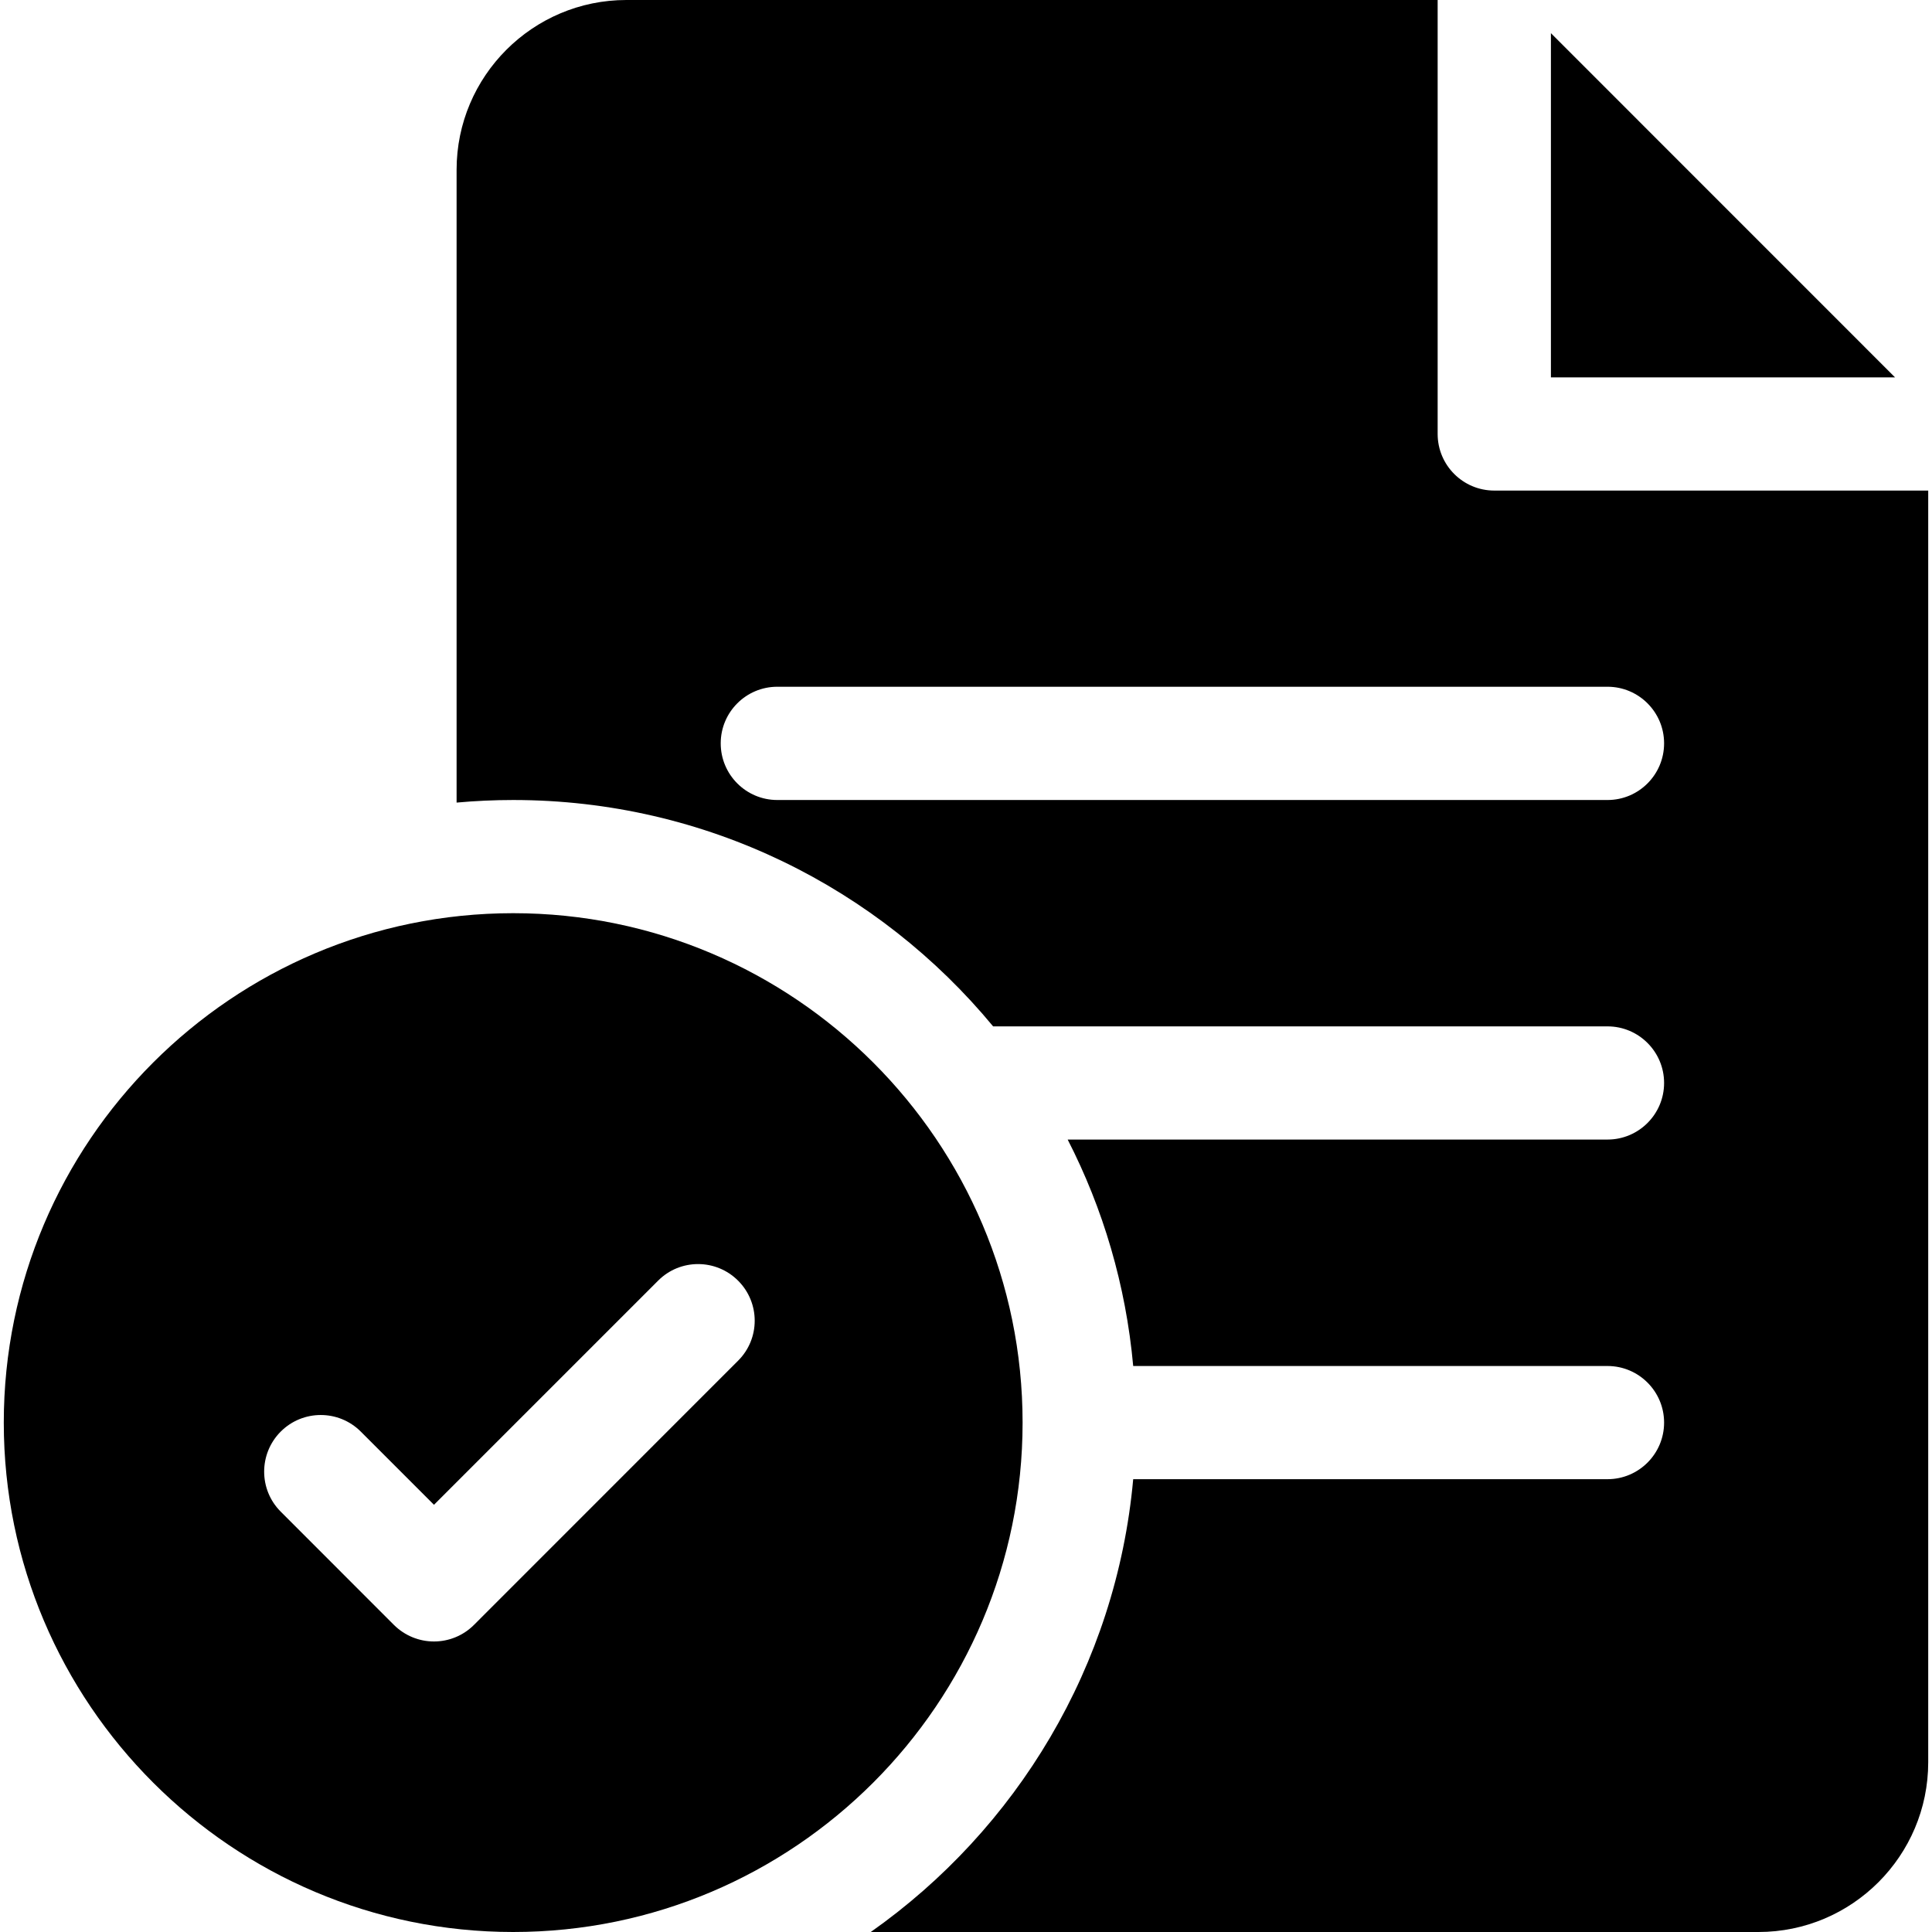 <svg width="24" height="24" viewBox="0 0 24 24" fill="none" xmlns="http://www.w3.org/2000/svg">
<path d="M6.375 11.344C2.886 11.344 0.047 14.182 0.047 17.672C0.047 21.161 2.886 24 6.375 24C9.864 24 12.703 21.161 12.703 17.672C12.703 14.182 9.864 11.344 6.375 11.344ZM9.169 16.903L5.888 20.185C5.751 20.322 5.571 20.391 5.391 20.391C5.211 20.391 5.031 20.322 4.893 20.185L3.487 18.778C3.213 18.504 3.213 18.059 3.487 17.784C3.762 17.509 4.207 17.509 4.482 17.784L5.391 18.693L8.175 15.909C8.449 15.634 8.894 15.634 9.169 15.909C9.444 16.184 9.444 16.629 9.169 16.903Z" fill="black"/>
<path d="M18.562 6.094C18.174 6.094 17.859 5.779 17.859 5.391V0H7.781C6.618 0 5.672 0.946 5.672 2.109V9.97C5.904 9.949 6.138 9.938 6.375 9.938C8.772 9.938 10.917 11.033 12.337 12.75H19.969C20.357 12.75 20.672 13.065 20.672 13.453C20.672 13.841 20.357 14.156 19.969 14.156H13.263C13.703 15.014 13.986 15.964 14.077 16.969H19.969C20.357 16.969 20.672 17.284 20.672 17.672C20.672 18.06 20.357 18.375 19.969 18.375H14.077C13.867 20.697 12.626 22.726 10.817 24H21.844C23.007 24 23.953 23.054 23.953 21.891V6.094H18.562ZM19.969 9.938H9.656C9.268 9.938 8.953 9.623 8.953 9.234C8.953 8.846 9.268 8.531 9.656 8.531H19.969C20.357 8.531 20.672 8.846 20.672 9.234C20.672 9.623 20.357 9.938 19.969 9.938Z" fill="black"/>
<path d="M19.266 0.412V4.688H23.541L19.266 0.412Z" fill="black"/>
</svg>
